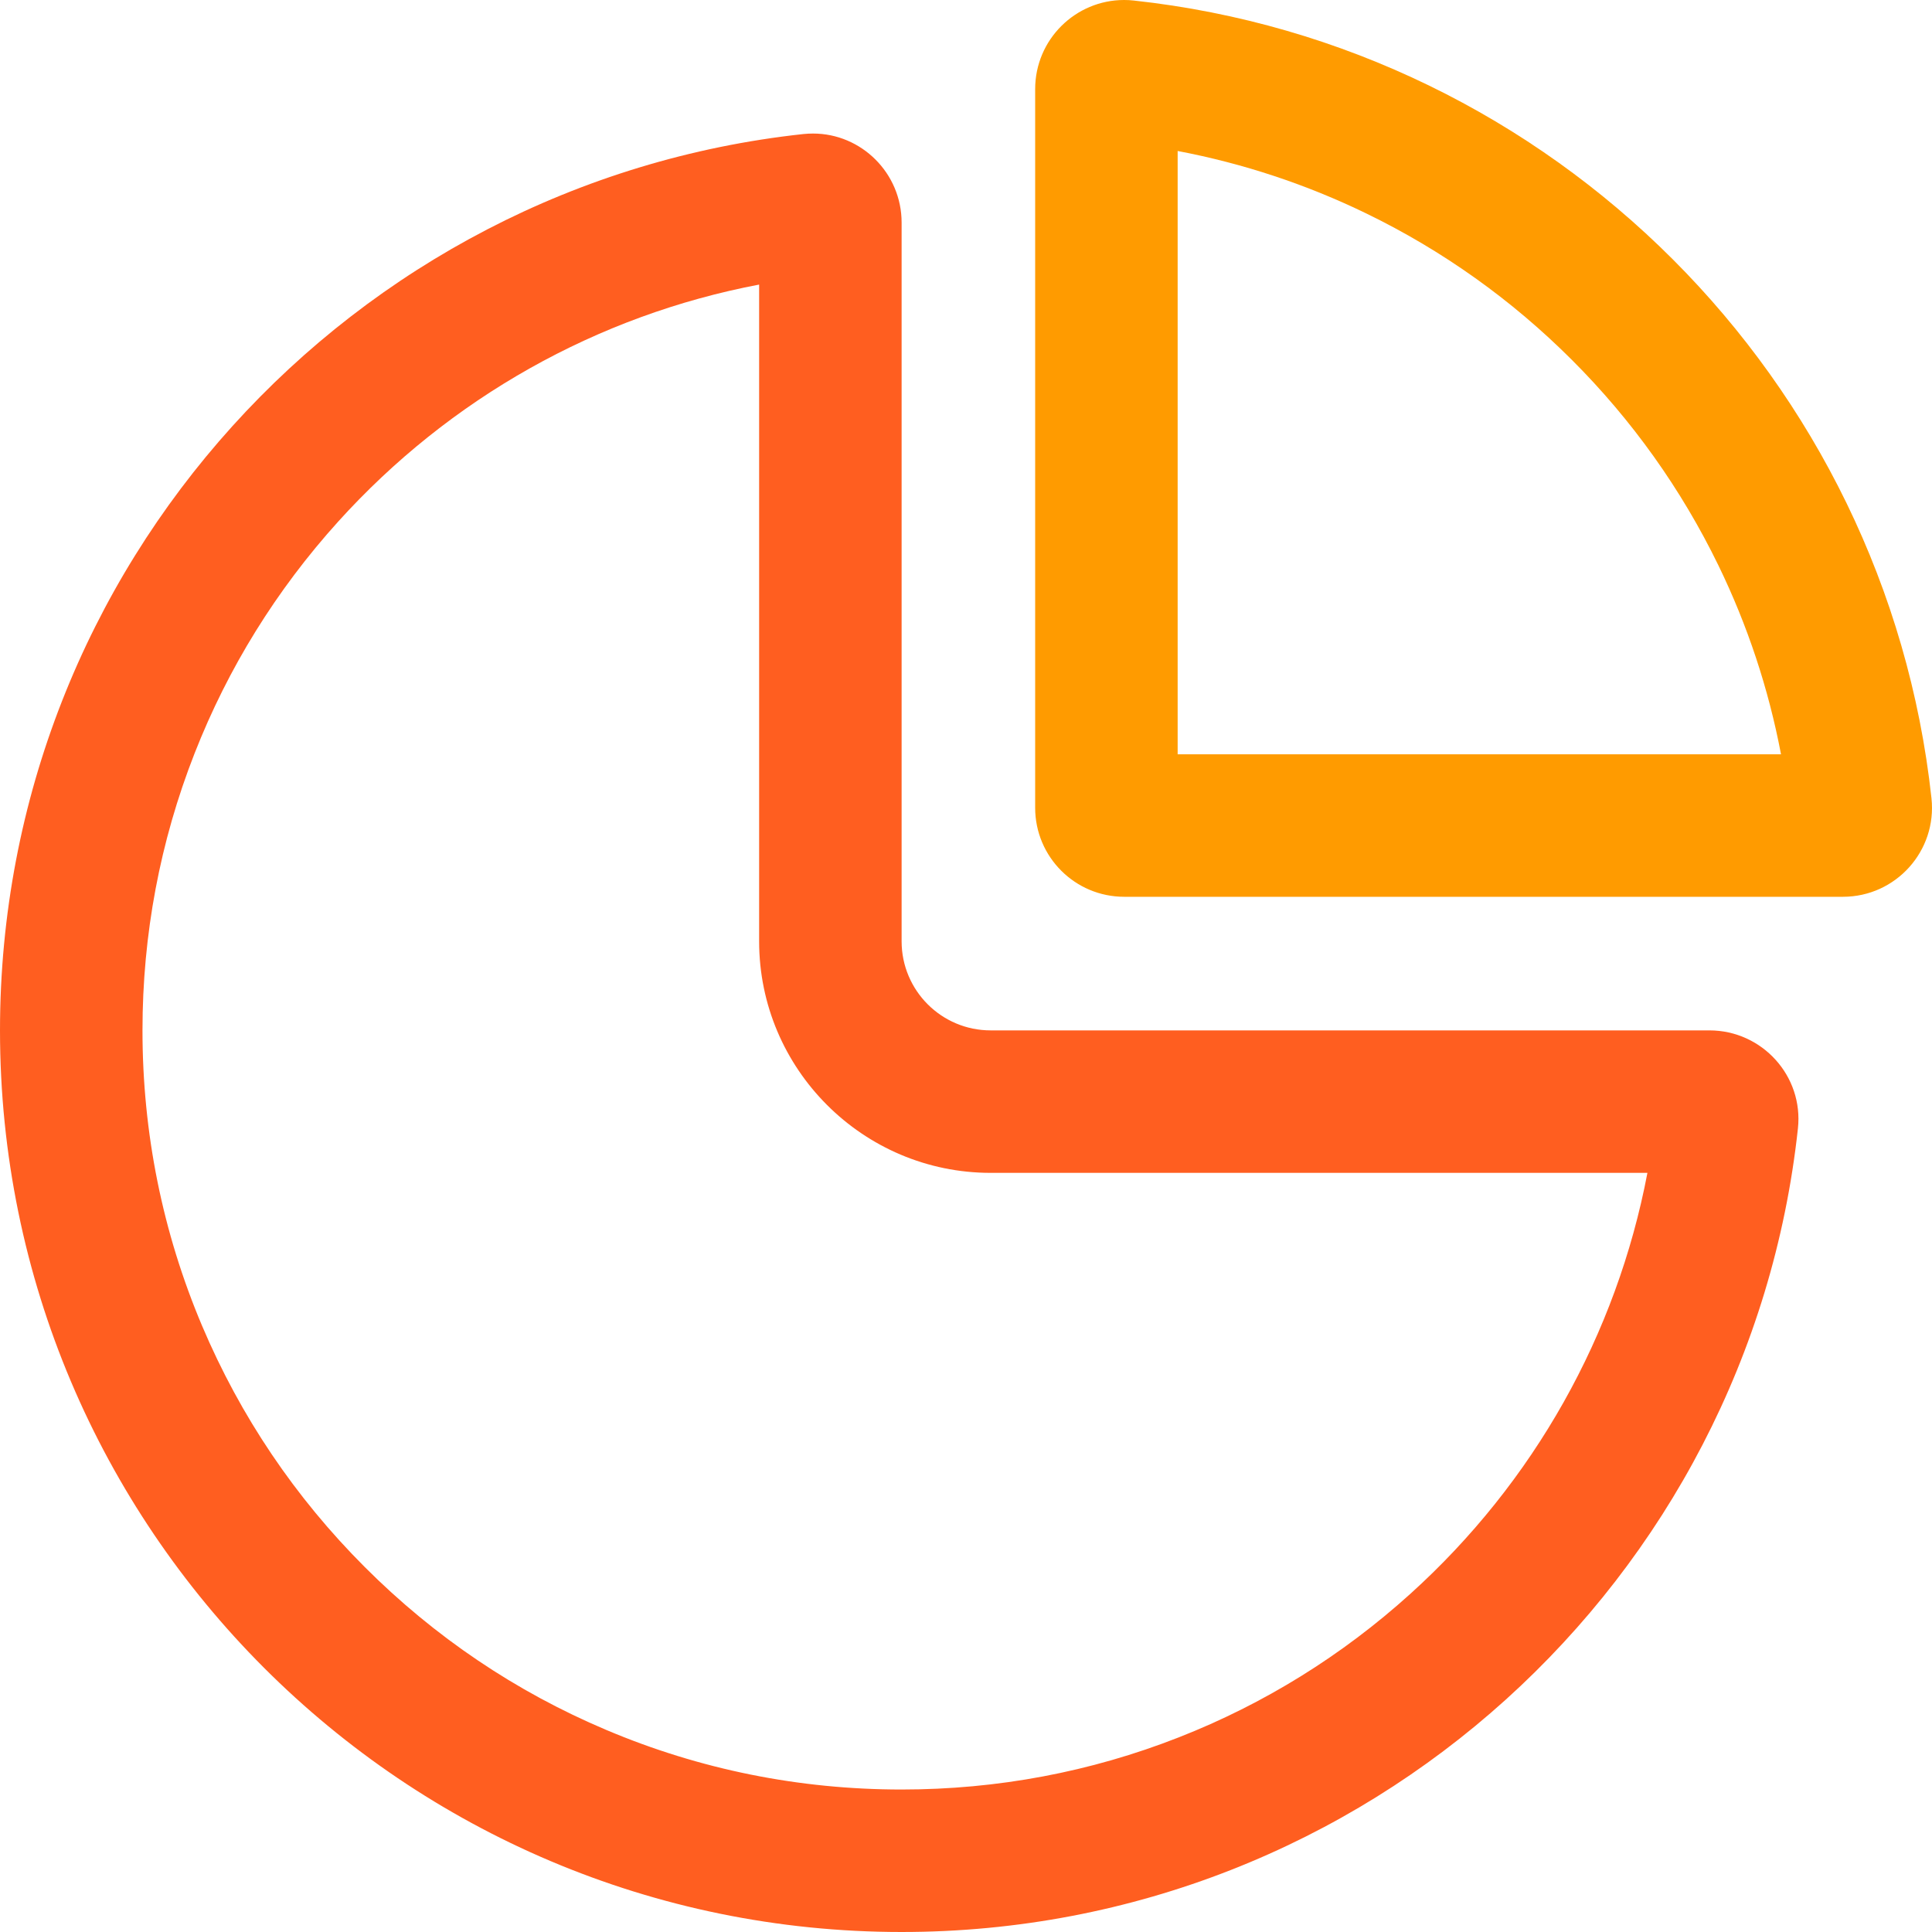 <?xml version="1.0" encoding="UTF-8"?>
<svg width="40px" height="40px" viewBox="0 0 40 40" version="1.1" xmlns="http://www.w3.org/2000/svg" xmlns:xlink="http://www.w3.org/1999/xlink">
    <title>编组</title>
    <g id="页面-1" stroke="none" stroke-width="1" fill="none" fill-rule="evenodd">
        <g id="校助产品官网" transform="translate(-702, -458)" fill-rule="nonzero">
            <g id="编组" transform="translate(702, 458)">
                <path d="M15.717,5.892 L15.717,19.489 C15.717,22.132 17.867,24.283 20.511,24.283 L34.108,24.283 C33.472,27.629 31.757,30.689 29.197,33.001 C27.783,34.278 26.17,35.278 24.406,35.97 C22.58,36.687 20.649,37.05 18.667,37.05 C16.544,37.05 14.486,36.635 12.551,35.816 C10.679,35.025 8.998,33.891 7.554,32.446 C6.109,31.002 4.976,29.32 4.184,27.45 C3.365,25.513 2.95,23.456 2.95,21.333 C2.95,19.35 3.313,17.42 4.03,15.594 C4.722,13.829 5.721,12.217 6.999,10.802 C9.31,8.243 12.37,6.527 15.717,5.892 M16.834,2.765 C16.768,2.765 16.702,2.768 16.635,2.775 C7.281,3.787 0,11.71 0,21.333 C0,31.641 8.359,40 18.667,40 C18.667,40 18.666,40 18.667,40 C28.29,40 36.212,32.718 37.224,23.364 C37.342,22.278 36.483,21.333 35.391,21.333 L20.511,21.333 C19.492,21.333 18.667,20.507 18.667,19.489 L18.667,4.609 C18.667,3.584 17.834,2.765 16.834,2.765 Z" id="形状" fill="#FF5E20"></path>
                <path d="M23.272,0 C23.339,0 23.406,0.003 23.474,0.011 C32.152,0.955 39.045,7.847 39.989,16.526 C40.107,17.616 39.252,18.567 38.156,18.567 L23.276,18.567 C22.258,18.567 21.432,17.742 21.432,16.724 L21.432,1.845 C21.432,0.816 22.269,0 23.272,0 Z M24.382,3.126 L24.382,15.617 L36.874,15.617 C36.617,14.262 36.181,12.947 35.578,11.706 C34.811,10.129 33.792,8.698 32.546,7.453 C31.301,6.208 29.87,5.188 28.293,4.422 C27.048,3.817 25.737,3.383 24.382,3.126 Z" id="形状结合" fill="#FF9B00"></path>
            </g>
        </g>
    </g>
</svg>